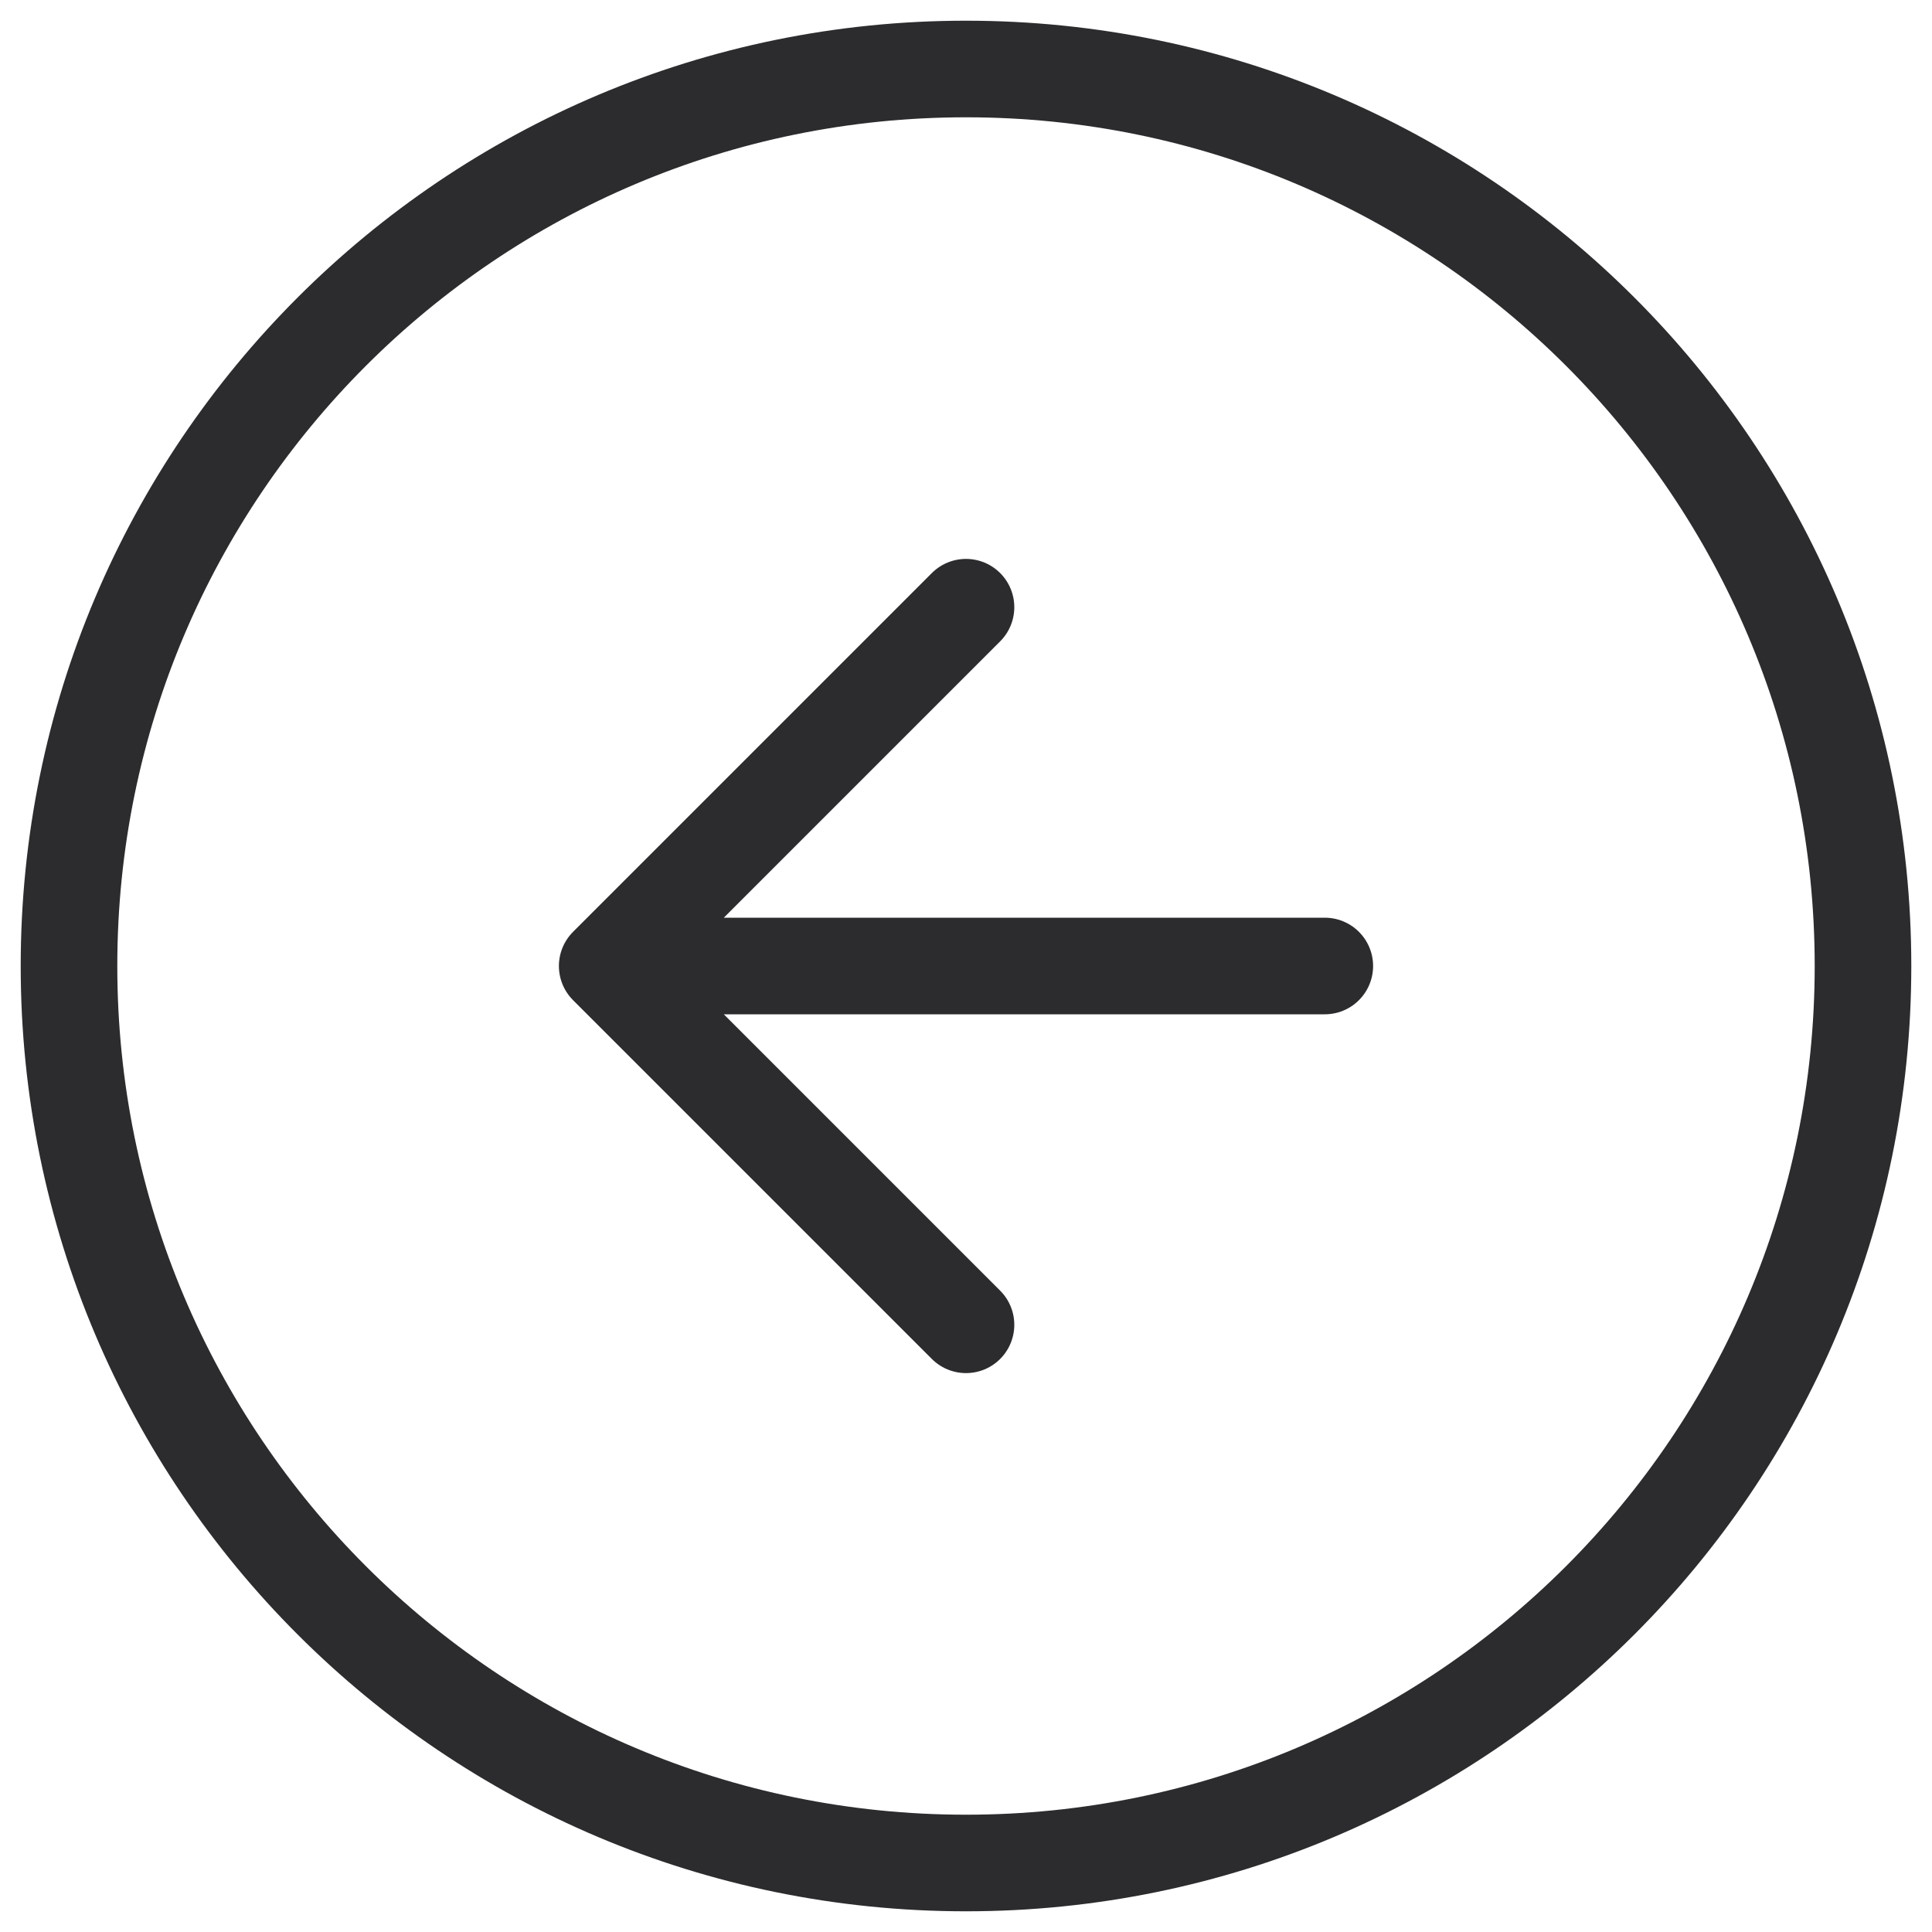 <svg xmlns="http://www.w3.org/2000/svg" width="28" height="28" viewBox="0 0 28 28" fill="none"><path d="M14 8.8L8.8 14M8.8 14L14 19.2M8.8 14H19.2M27 14C27 21.18 21.18 27 14 27C6.82 27 1 21.18 1 14C1 6.82 6.82 1 14 1C21.18 1 27 6.82 27 14Z" stroke="#2C2C2E" stroke-width="1.4" stroke-linecap="round" stroke-linejoin="round"></path></svg>